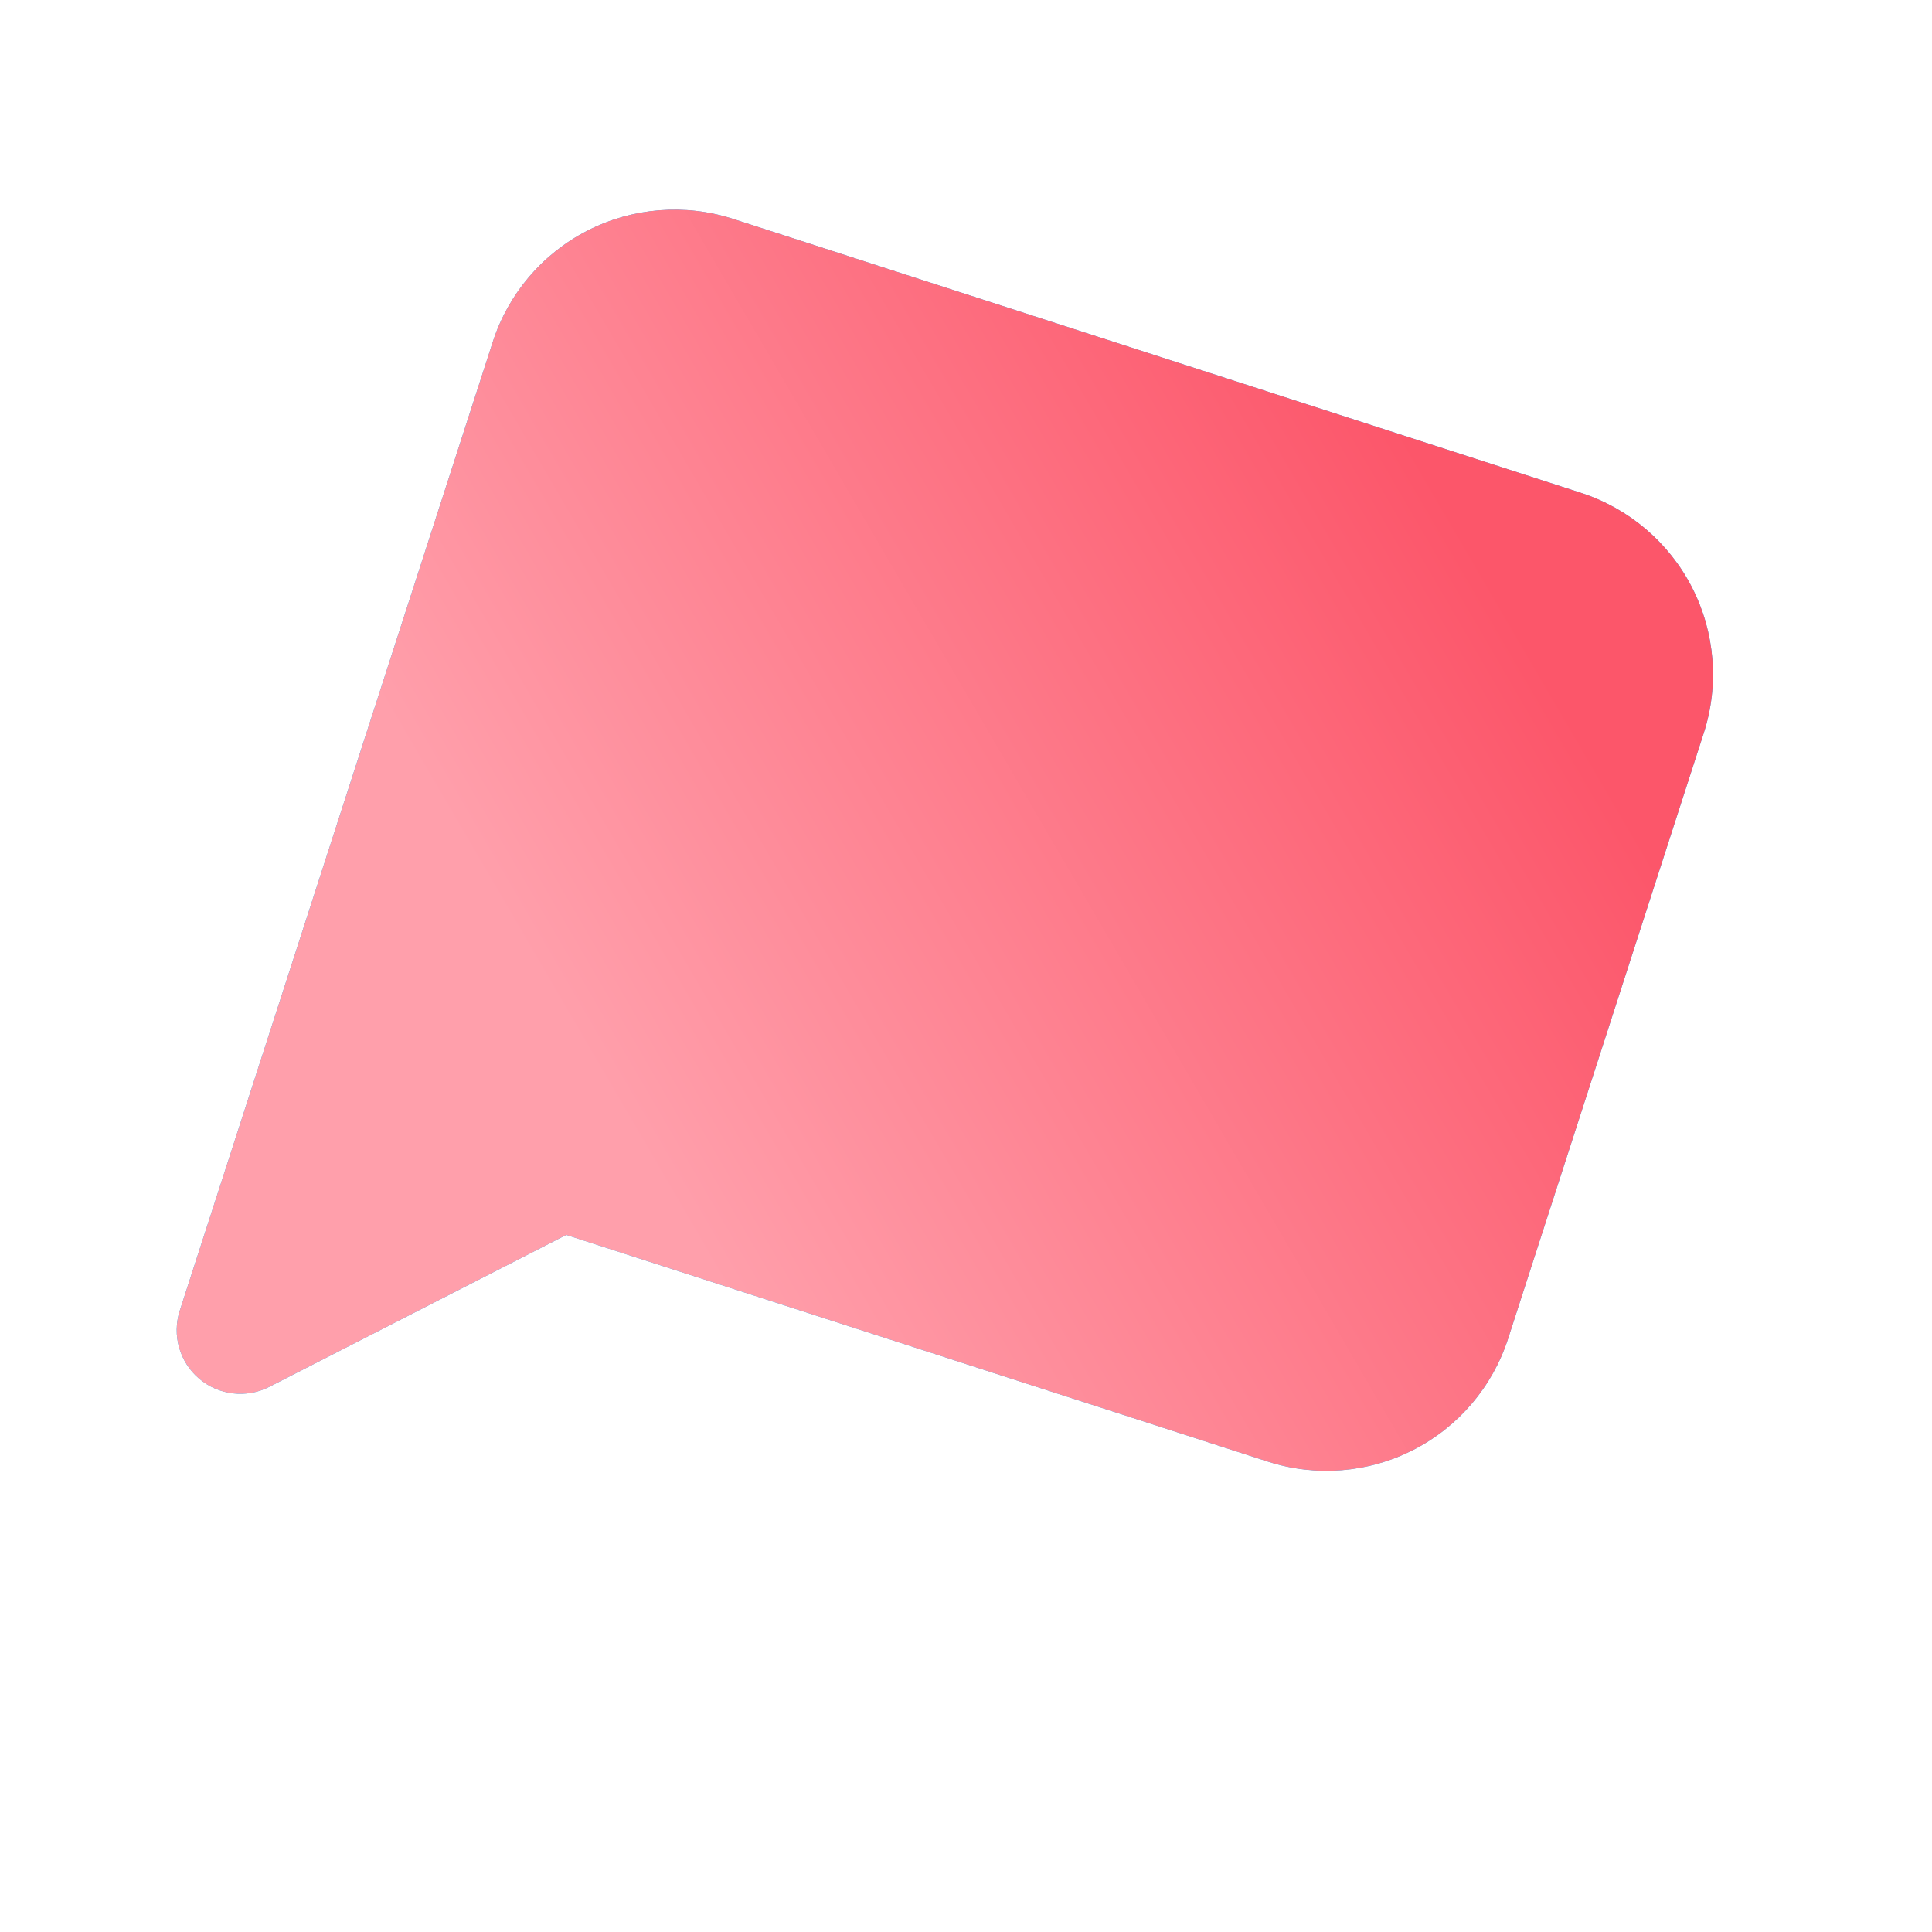 <?xml version="1.0" encoding="UTF-8"?> <svg xmlns="http://www.w3.org/2000/svg" width="76" height="76" viewBox="0 0 76 76" fill="none"><g clip-path="url(#clip0_43_2587)"><path fill-rule="evenodd" clip-rule="evenodd" d="M23.11 9.072C24.884 8.165 26.944 7.999 28.839 8.611L62.184 19.385C64.079 19.998 65.653 21.338 66.561 23.111C67.468 24.884 67.633 26.944 67.021 28.839L59.325 52.657C58.713 54.552 57.373 56.126 55.6 57.033C53.827 57.941 51.766 58.106 49.871 57.494L22.276 48.578L10.594 54.555C9.693 55.016 8.602 54.888 7.832 54.232C7.061 53.576 6.761 52.52 7.072 51.557L19.385 13.448C19.997 11.553 21.337 9.979 23.11 9.072Z" fill="#18B2FE"></path><path fill-rule="evenodd" clip-rule="evenodd" d="M23.11 9.072C24.884 8.165 26.944 7.999 28.839 8.611L62.184 19.385C64.079 19.998 65.653 21.338 66.561 23.111C67.468 24.884 67.633 26.944 67.021 28.839L59.325 52.657C58.713 54.552 57.373 56.126 55.6 57.033C53.827 57.941 51.766 58.106 49.871 57.494L22.276 48.578L10.594 54.555C9.693 55.016 8.602 54.888 7.832 54.232C7.061 53.576 6.761 52.52 7.072 51.557L19.385 13.448C19.997 11.553 21.337 9.979 23.11 9.072Z" fill="url(#paint0_linear_43_2587)"></path></g><defs><linearGradient id="paint0_linear_43_2587" x1="56.504" y1="19.121" x2="21.789" y2="39.351" gradientUnits="userSpaceOnUse"><stop stop-color="#FC566A"></stop><stop offset="1" stop-color="#FF9FAB"></stop></linearGradient><clipPath id="clip0_43_2587"><rect width="60.073" height="60.073" fill="white" transform="translate(18.469) rotate(17.906)"></rect></clipPath></defs></svg> 